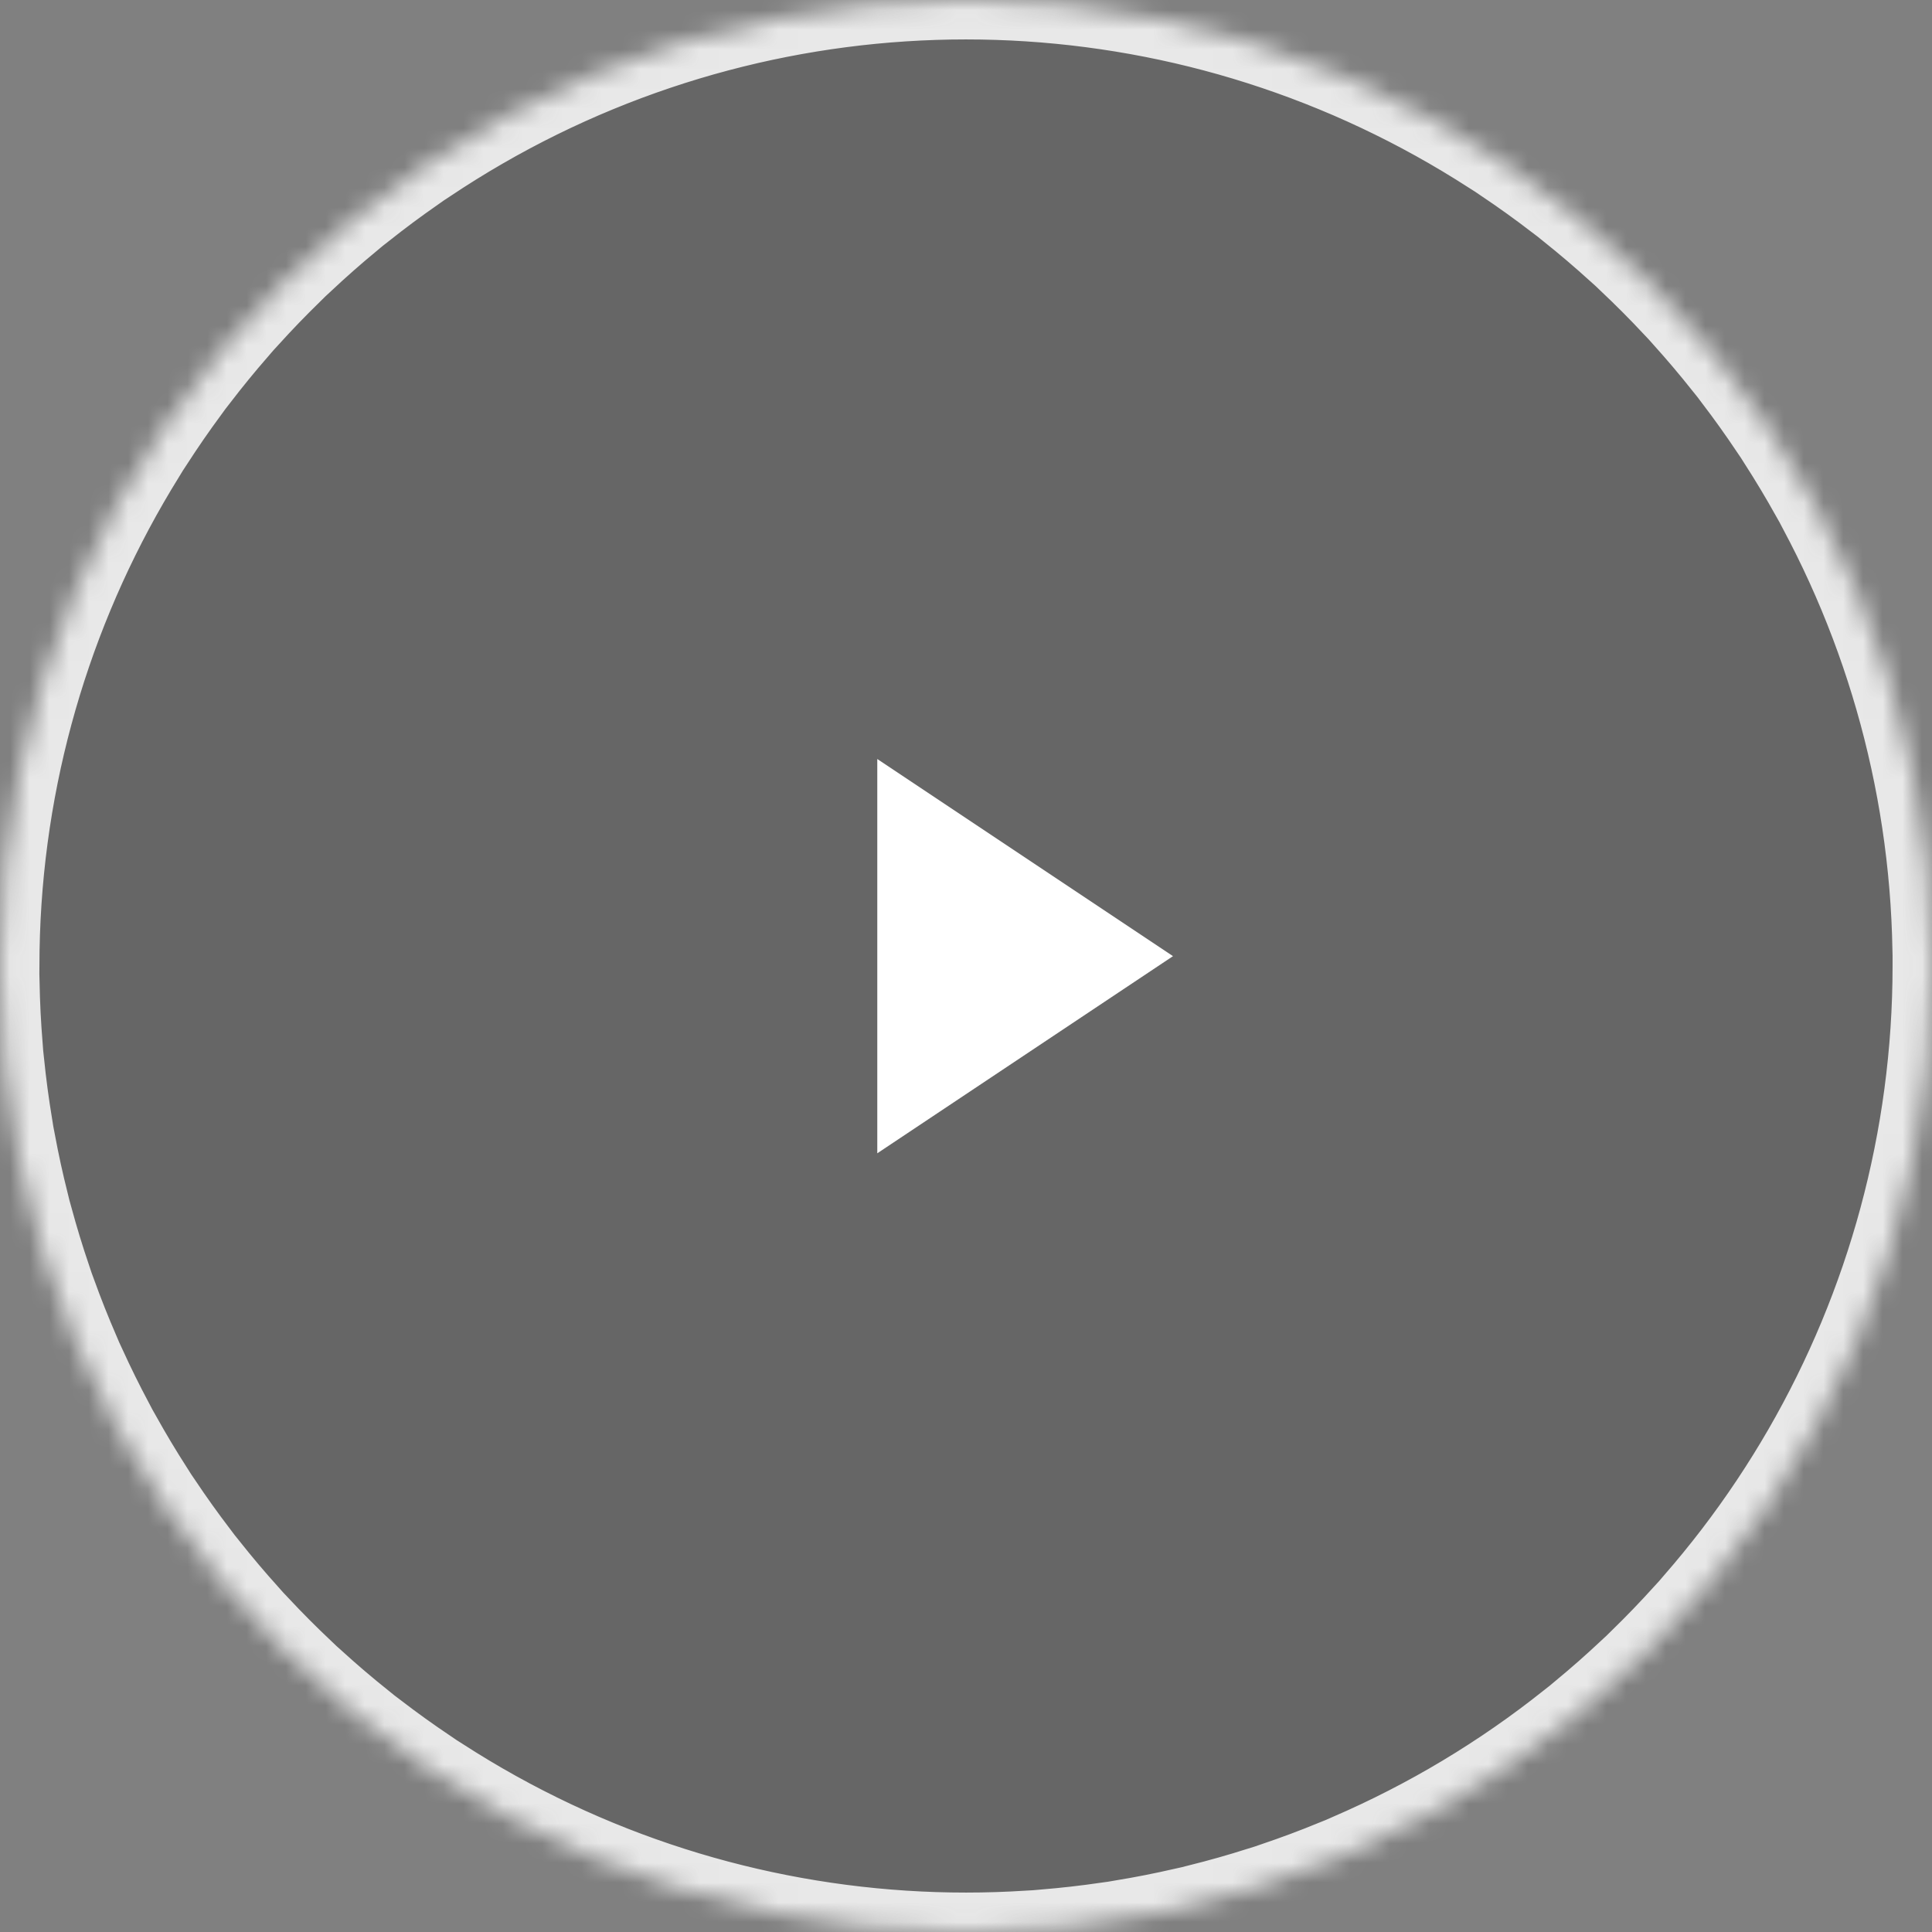 <?xml version="1.0" encoding="UTF-8"?>
<svg width="98px" height="98px" viewBox="0 0 98 98" version="1.1" xmlns="http://www.w3.org/2000/svg" xmlns:xlink="http://www.w3.org/1999/xlink">
    <rect x="0" y="0" width="98" height="98" fill="#808080" stroke="none"/>
    <!-- Generator: Sketch 53.2 (72643) - https://sketchapp.com -->
    <title>Group</title>
    <desc>Created with Sketch.</desc>
    <defs>
        <circle id="path-1" cx="49" cy="49" r="49"></circle>
        <mask id="mask-2" maskContentUnits="userSpaceOnUse" maskUnits="objectBoundingBox" x="0" y="0" width="98" height="98" fill="white">
            <use xlink:href="#path-1"></use>
        </mask>
    </defs>
    <g id="Page-1" stroke="none" stroke-width="1" fill="none" fill-rule="evenodd">
        <g id="Group">
            <use id="Oval" stroke-opacity="0.844" stroke="#FFFFFF" mask="url(#mask-2)" stroke-width="4" fill-opacity="0.203" fill="#000000" stroke-linecap="square" stroke-dasharray="1" xlink:href="#path-1"></use>
            <polygon id="Triangle" fill="#FFFFFF" fill-rule="nonzero" transform="translate(52, 48.5) rotate(90) translate(-52, -48.5) " points="52 41 62 56 42 56"></polygon>
        </g>
    </g>
</svg>
